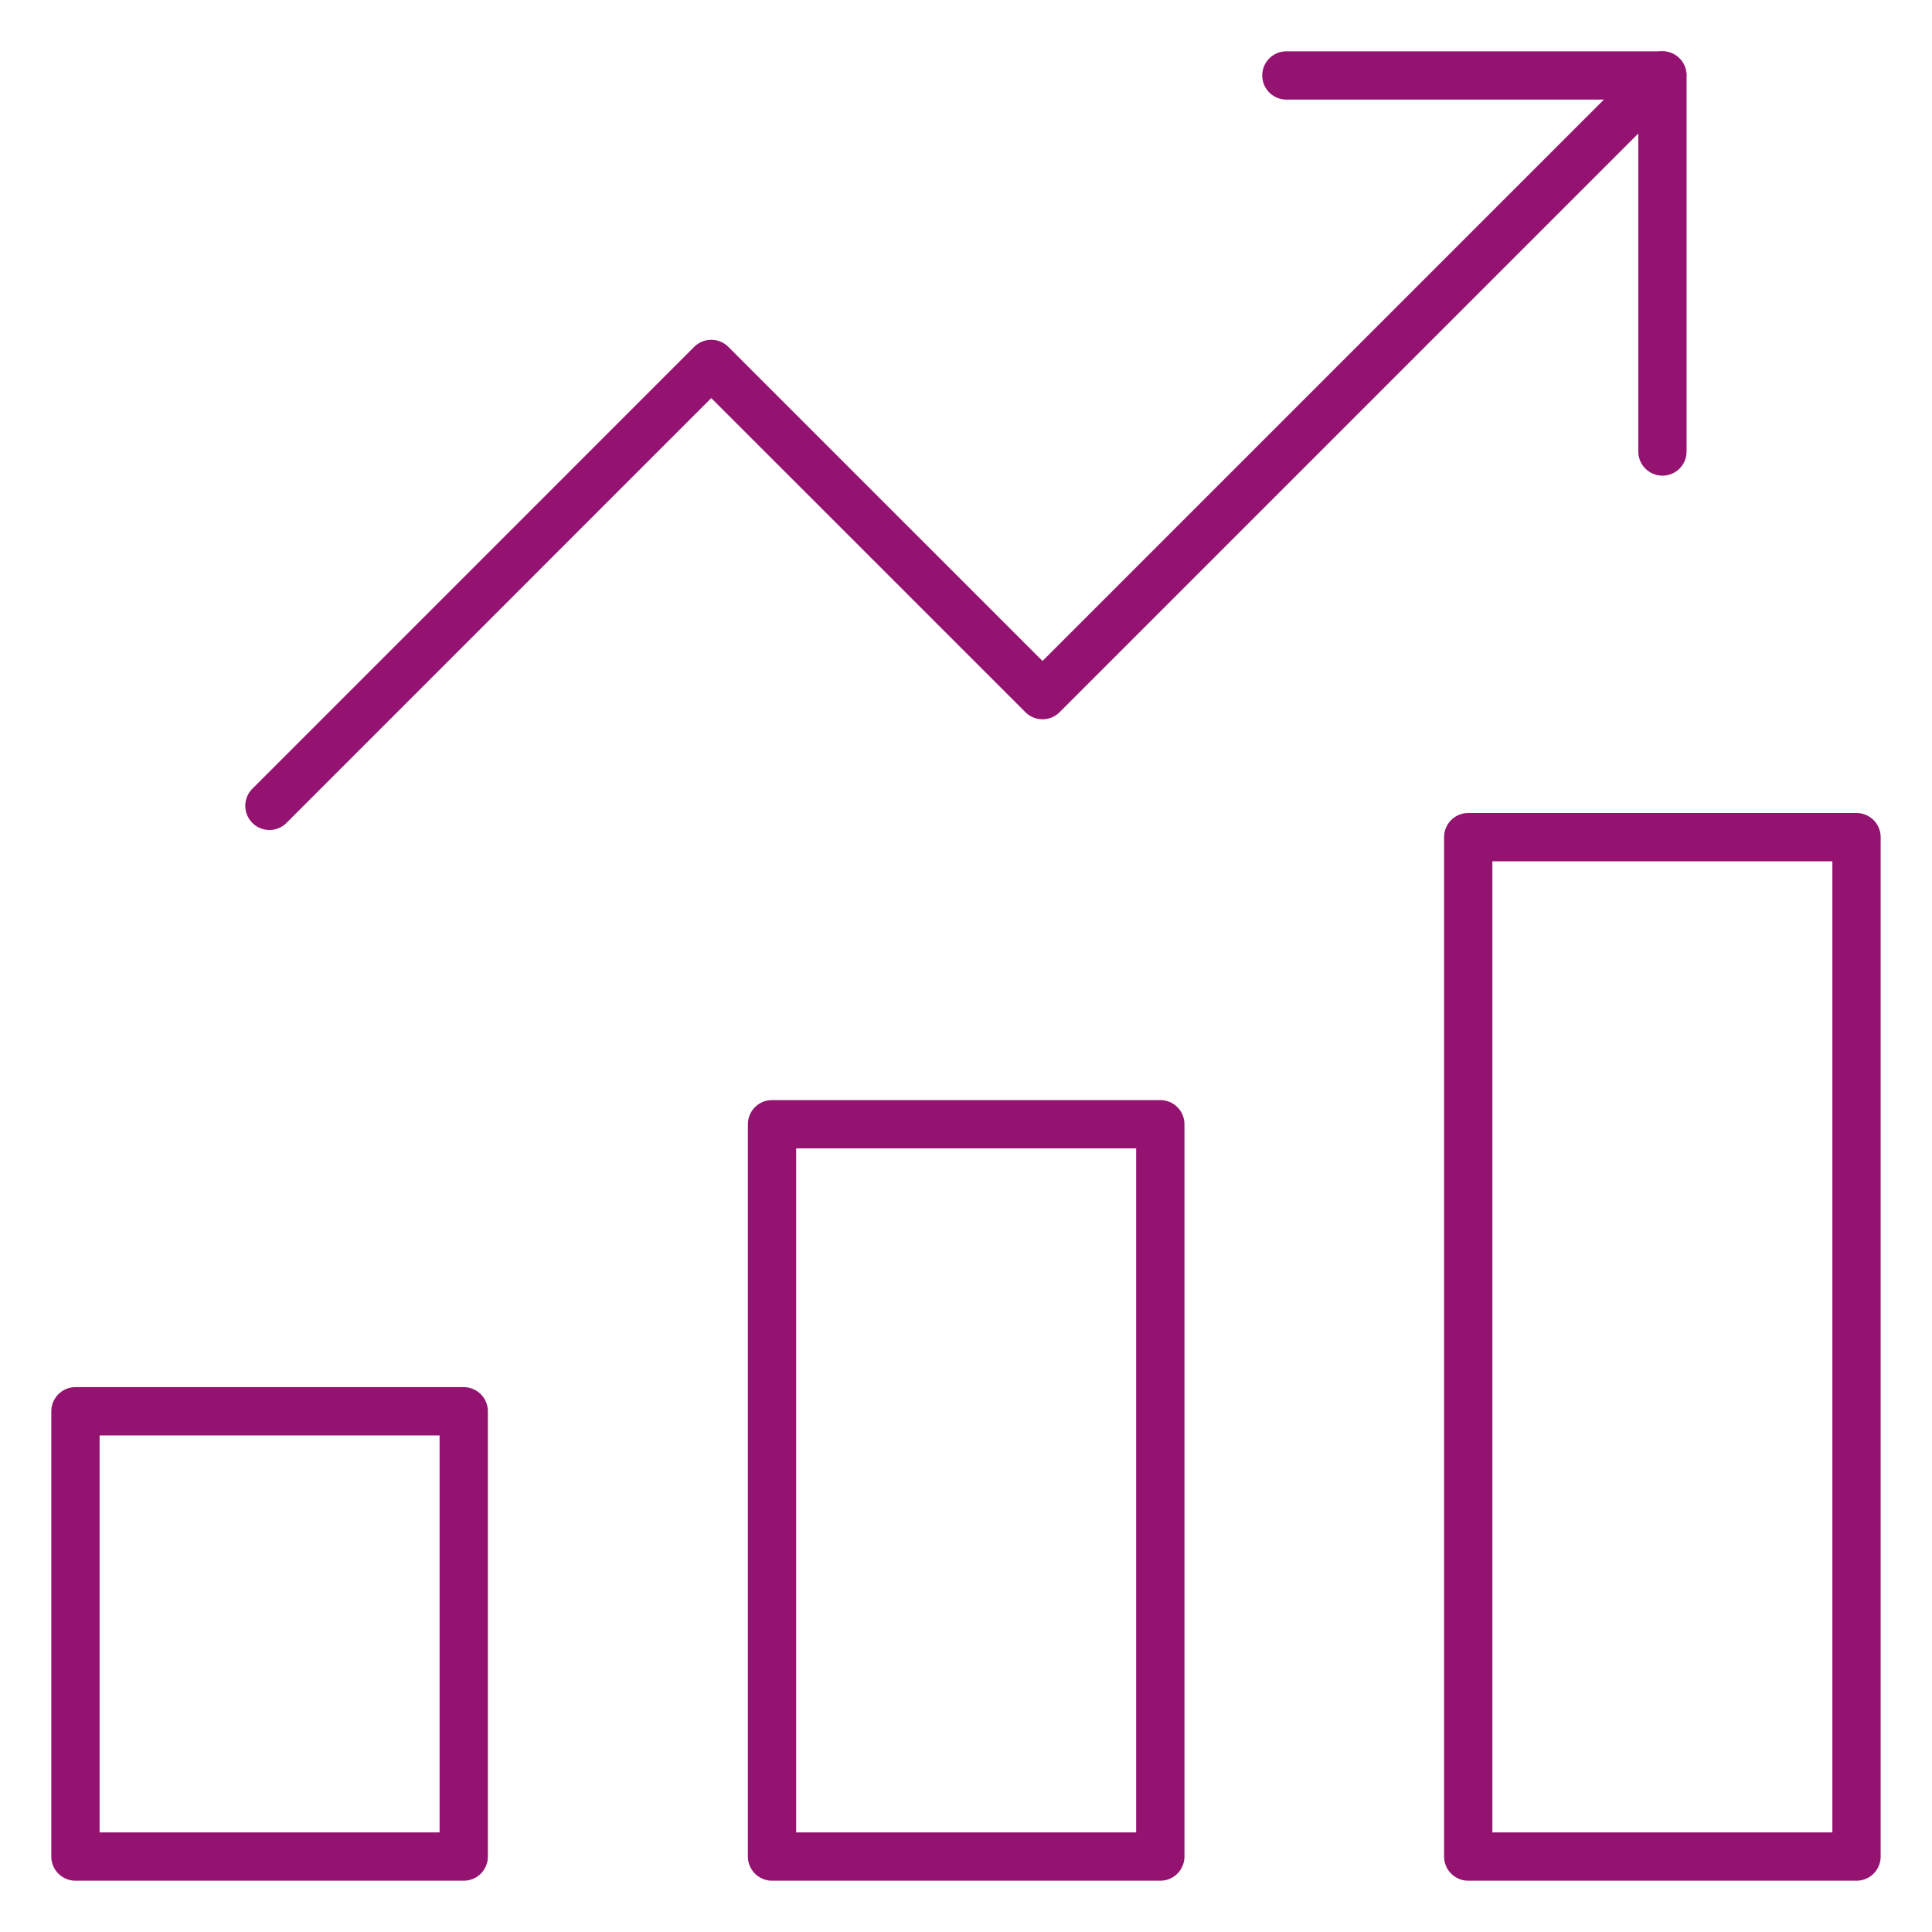 <?xml version="1.0" encoding="UTF-8"?> <svg xmlns="http://www.w3.org/2000/svg" width="40" height="40" viewBox="0 0 40 40" fill="none"><mask id="mask0_1227_2368" style="mask-type:luminance" maskUnits="userSpaceOnUse" x="0" y="0" width="40" height="40"><path d="M39.5 39.5V0.5H0.5V39.5H39.5Z" fill="white" stroke="white"></path></mask><g mask="url(#mask0_1227_2368)"><path d="M5.578 16.684L14.726 7.535L21.584 14.392L34.415 1.561" stroke="#951370" stroke-miterlimit="10" stroke-linecap="round" stroke-linejoin="round"></path><path d="M34.419 9.348V1.562H26.633" stroke="#951370" stroke-miterlimit="10" stroke-linecap="round" stroke-linejoin="round"></path><path d="M9.601 38.438H1.562V29.219H9.601V38.438Z" stroke="#951370" stroke-miterlimit="10" stroke-linecap="round" stroke-linejoin="round"></path><path d="M24.023 38.438H15.984V23.276H24.023V38.438Z" stroke="#951370" stroke-miterlimit="10" stroke-linecap="round" stroke-linejoin="round"></path><path d="M38.437 38.438H30.398V17.332H38.437V38.438Z" stroke="#951370" stroke-miterlimit="10" stroke-linecap="round" stroke-linejoin="round"></path></g></svg> 